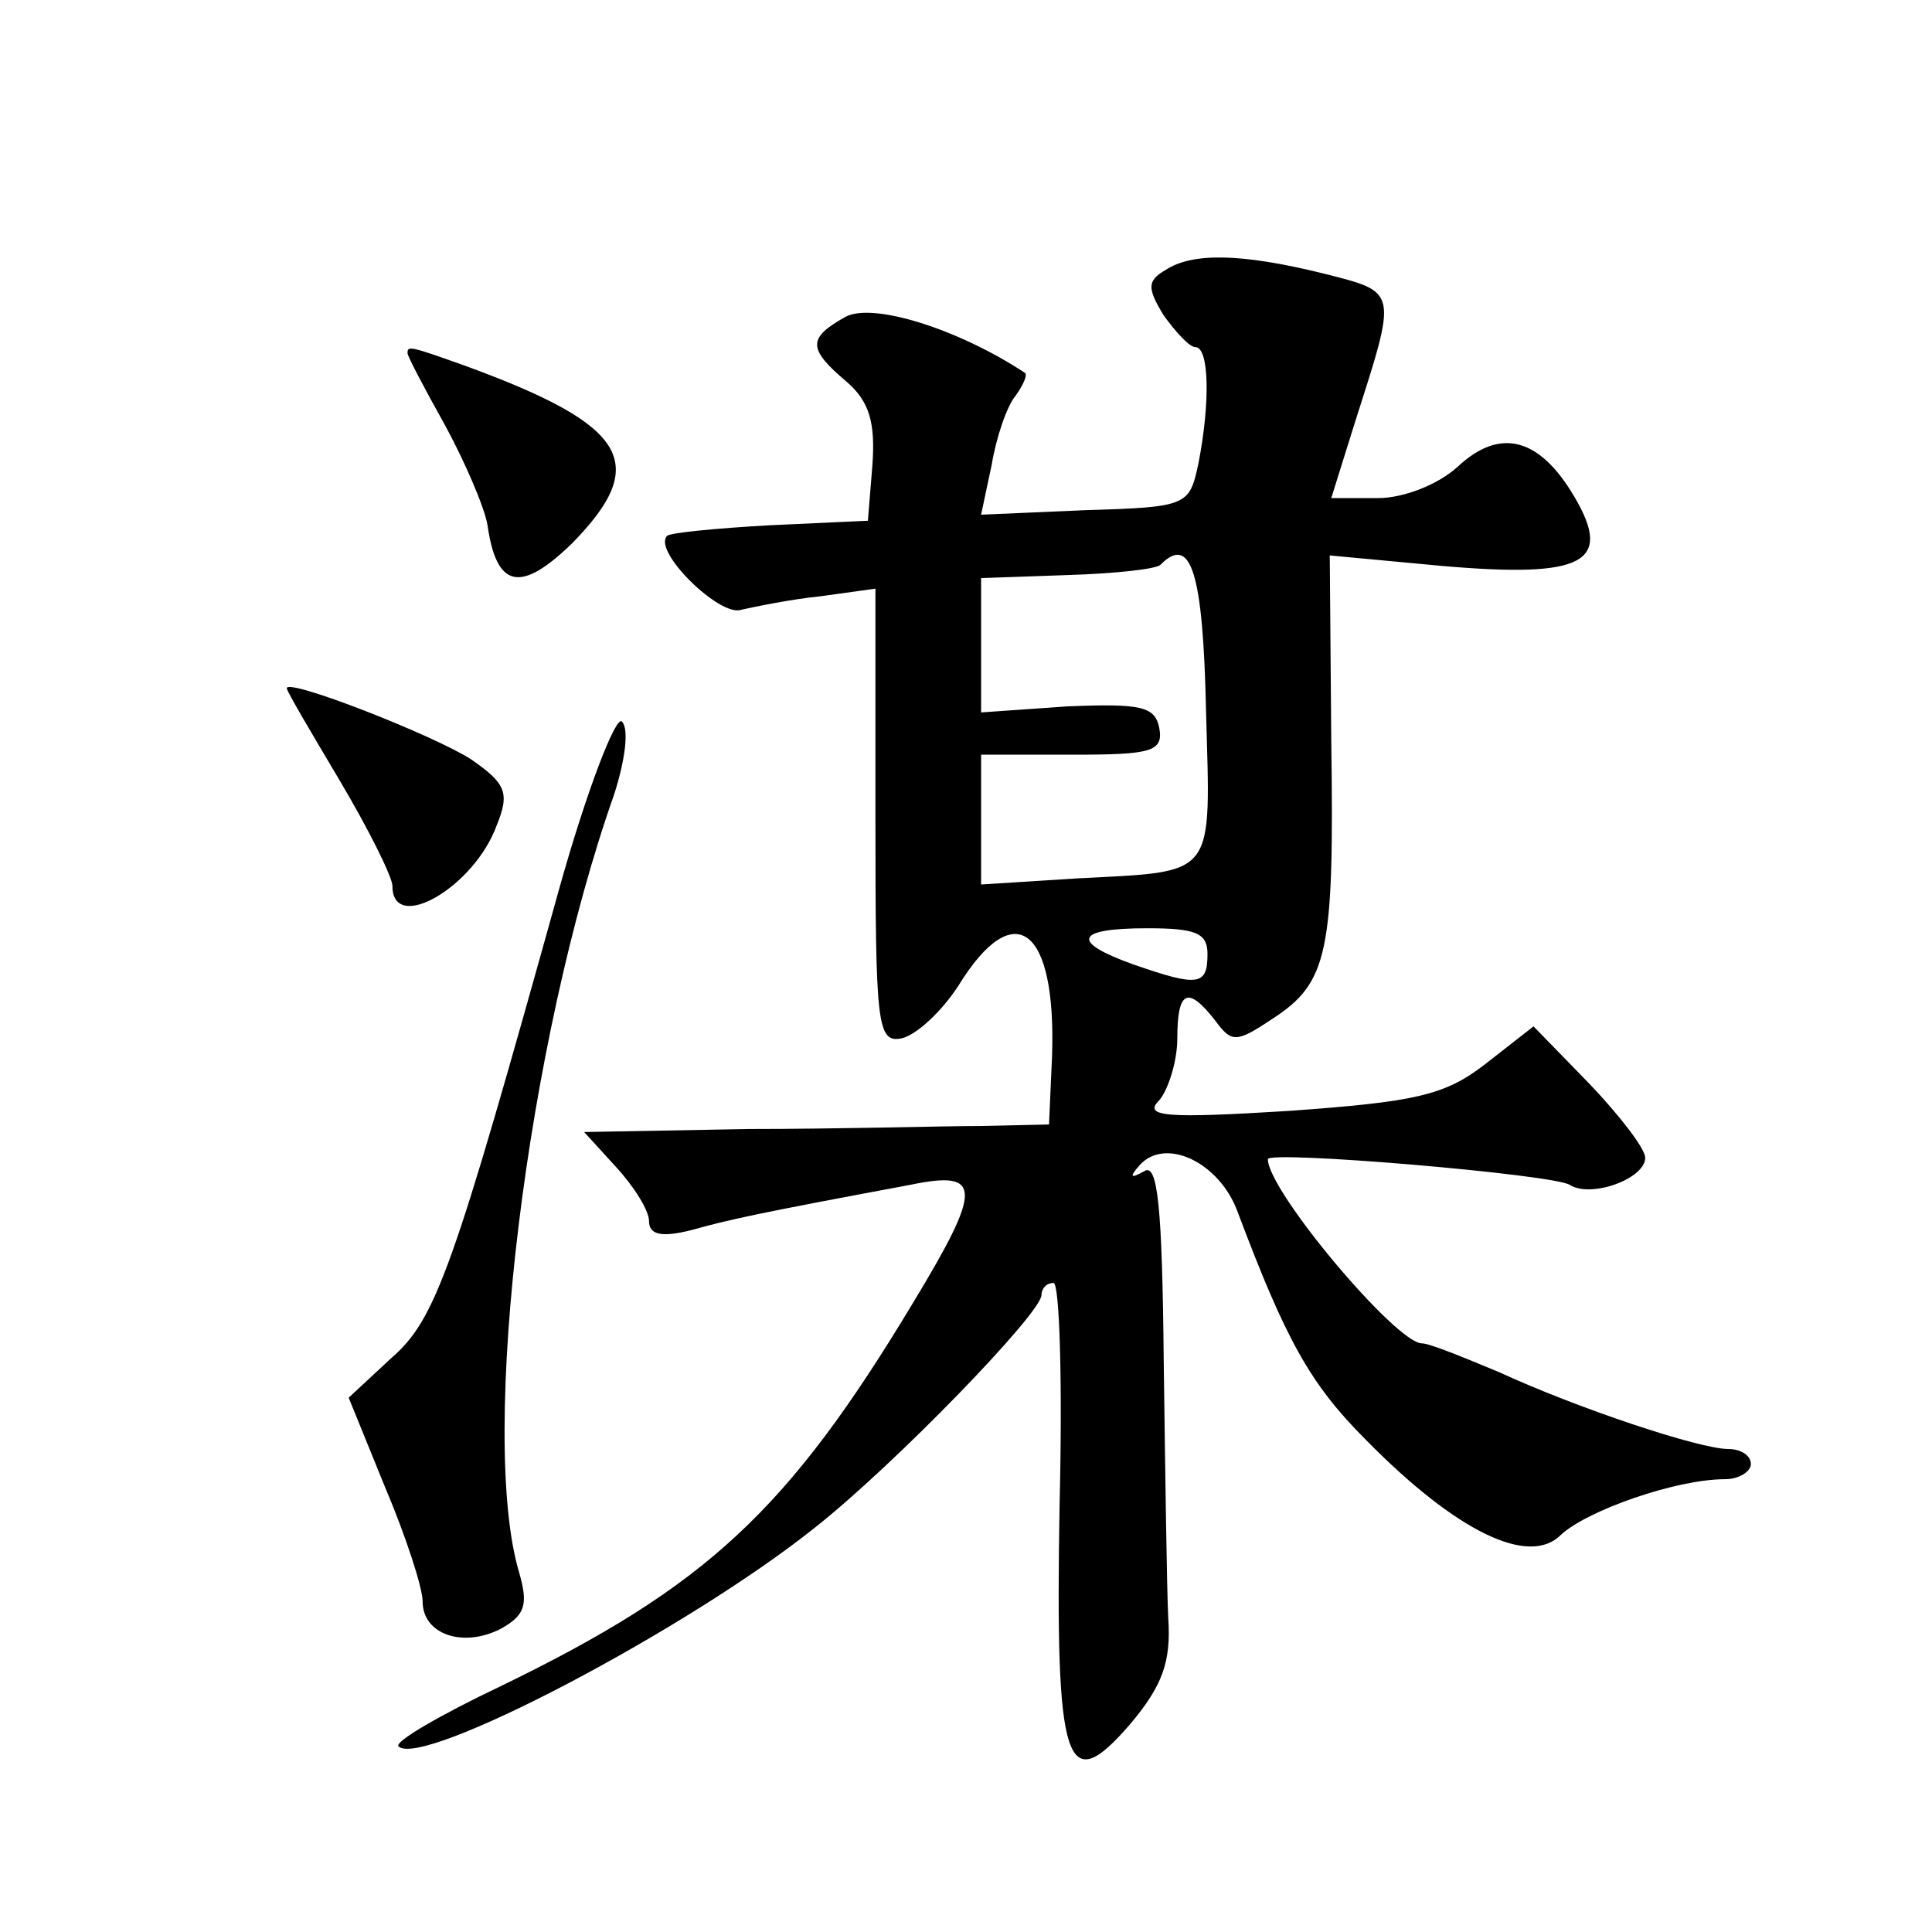 <?xml version="1.0" standalone="no"?>
<!DOCTYPE svg PUBLIC "-//W3C//DTD SVG 20010904//EN"
 "http://www.w3.org/TR/2001/REC-SVG-20010904/DTD/svg10.dtd">
<svg version="1.0" xmlns="http://www.w3.org/2000/svg"
 width="128pt" height="128pt" viewBox="0 0 128 128"
 preserveAspectRatio="xMidYMid meet">
<g transform="translate(0,128) scale(0.1,-0.1)"
fill="#0" stroke="none">
<path d="M772 1101 c-12 -7 -12 -12 -1 -30 8 -11 17 -21 21 -21 9 0 10 -36 2 -77
-6 -28 -7 -29 -75 -31 l-69 -3 7 33 c3 18 10 39 16 46 5 7 8 14 6 15 -44 29 -101
47 -119 37 -25 -14 -25 -21 1 -43 15 -13 19 -27 17 -55 l-3 -37 -65 -3 c-36 -2
-66 -5 -68 -7 -10 -10 35 -54 49 -49 9 2 33 7 53 9 l36 5 0 -151 c0 -137 1 -150
17 -147 10 2 27 18 38 35 37 60 65 39 62 -47 l-2 -45 -45 -1 c-25 0 -94 -2 -154
-2 l-109 -2 21 -23 c12 -13 22 -29 22 -36 0 -9 8 -11 28 -6 25 7 43 11 145 30 48
10 48 -2 2 -78 -83 -138 -137 -188 -273 -254 -40 -19 -71 -37 -68 -40 15 -15 191
77 276 145 52 41 150 142 150 154 0 4 3 8 8 8 4 0 6 -66 4 -147 -3 -174 4 -195
47 -145 21 25 27 41 25 70 -1 20 -2 97 -3 170 -1 103 -4 132 -13 126 -9 -5 -10
-4 -3 4 17 19 53 2 65 -31 32 -85 48 -114 85 -151 60 -61 108 -84 129 -63 17 16
76 37 109 37 9 0 17 5 17 10 0 6 -7 10 -15 10 -19 0 -100 27 -152 51 -24 10 -46
19 -51 19 -17 0 -102 101 -102 122 0 6 189 -10 200 -17 14 -9 50 4 50 18 0 6 -17
28 -37 49 l-37 38 -32 -25 c-27 -21 -47 -25 -130 -31 -81 -5 -97 -4 -86 7 6 7 12
26 12 41 0 32 7 35 25 12 11 -15 14 -15 38 1 37 24 41 44 39 184 l-1 123 75 -7
c93 -8 113 2 87 46 -23 39 -49 46 -77 20 -13 -12 -36 -21 -53 -21 l-31 0 15 48
c29 91 30 88 -21 101 -53 13 -86 14 -104 2z m27 -291 c3 -113 8 -107 -86 -112 l-63
-4 0 43 0 43 61 0 c52 0 60 2 57 18 -3 14 -12 16 -61 14 l-57 -4 0 44 0 45 57 2
c32 1 60 4 62 7 20 20 28 -5 30 -96z m1 -162 c0 -21 -6 -22 -49 -7 -42 15 -39 24
9 24 32 0 40 -3 40 -17z M270 1046 c0 -2 11 -23 25 -48 13 -24 26 -54 28 -66 6
-42 22 -45 56 -12 52 53 37 78 -69 117 -39 14 -40 14 -40 9z M190 824 c0 -2 16
-29 35 -61 19 -32 35 -64 35 -70 0 -32 54 -1 69 40 9 22 6 28 -17 44 -25 16 -122
54 -122 47z M371 693 c-71 -255 -82 -287 -112 -313 l-28 -26 24 -59 c14 -33 25
-67 25 -76 0 -22 27 -31 52 -18 16 9 18 16 12 37 -27 90 5 352 63 516 7 22 10 43
5 48 -4 4 -23 -45 -41 -109z"/>
</g>
</svg>
